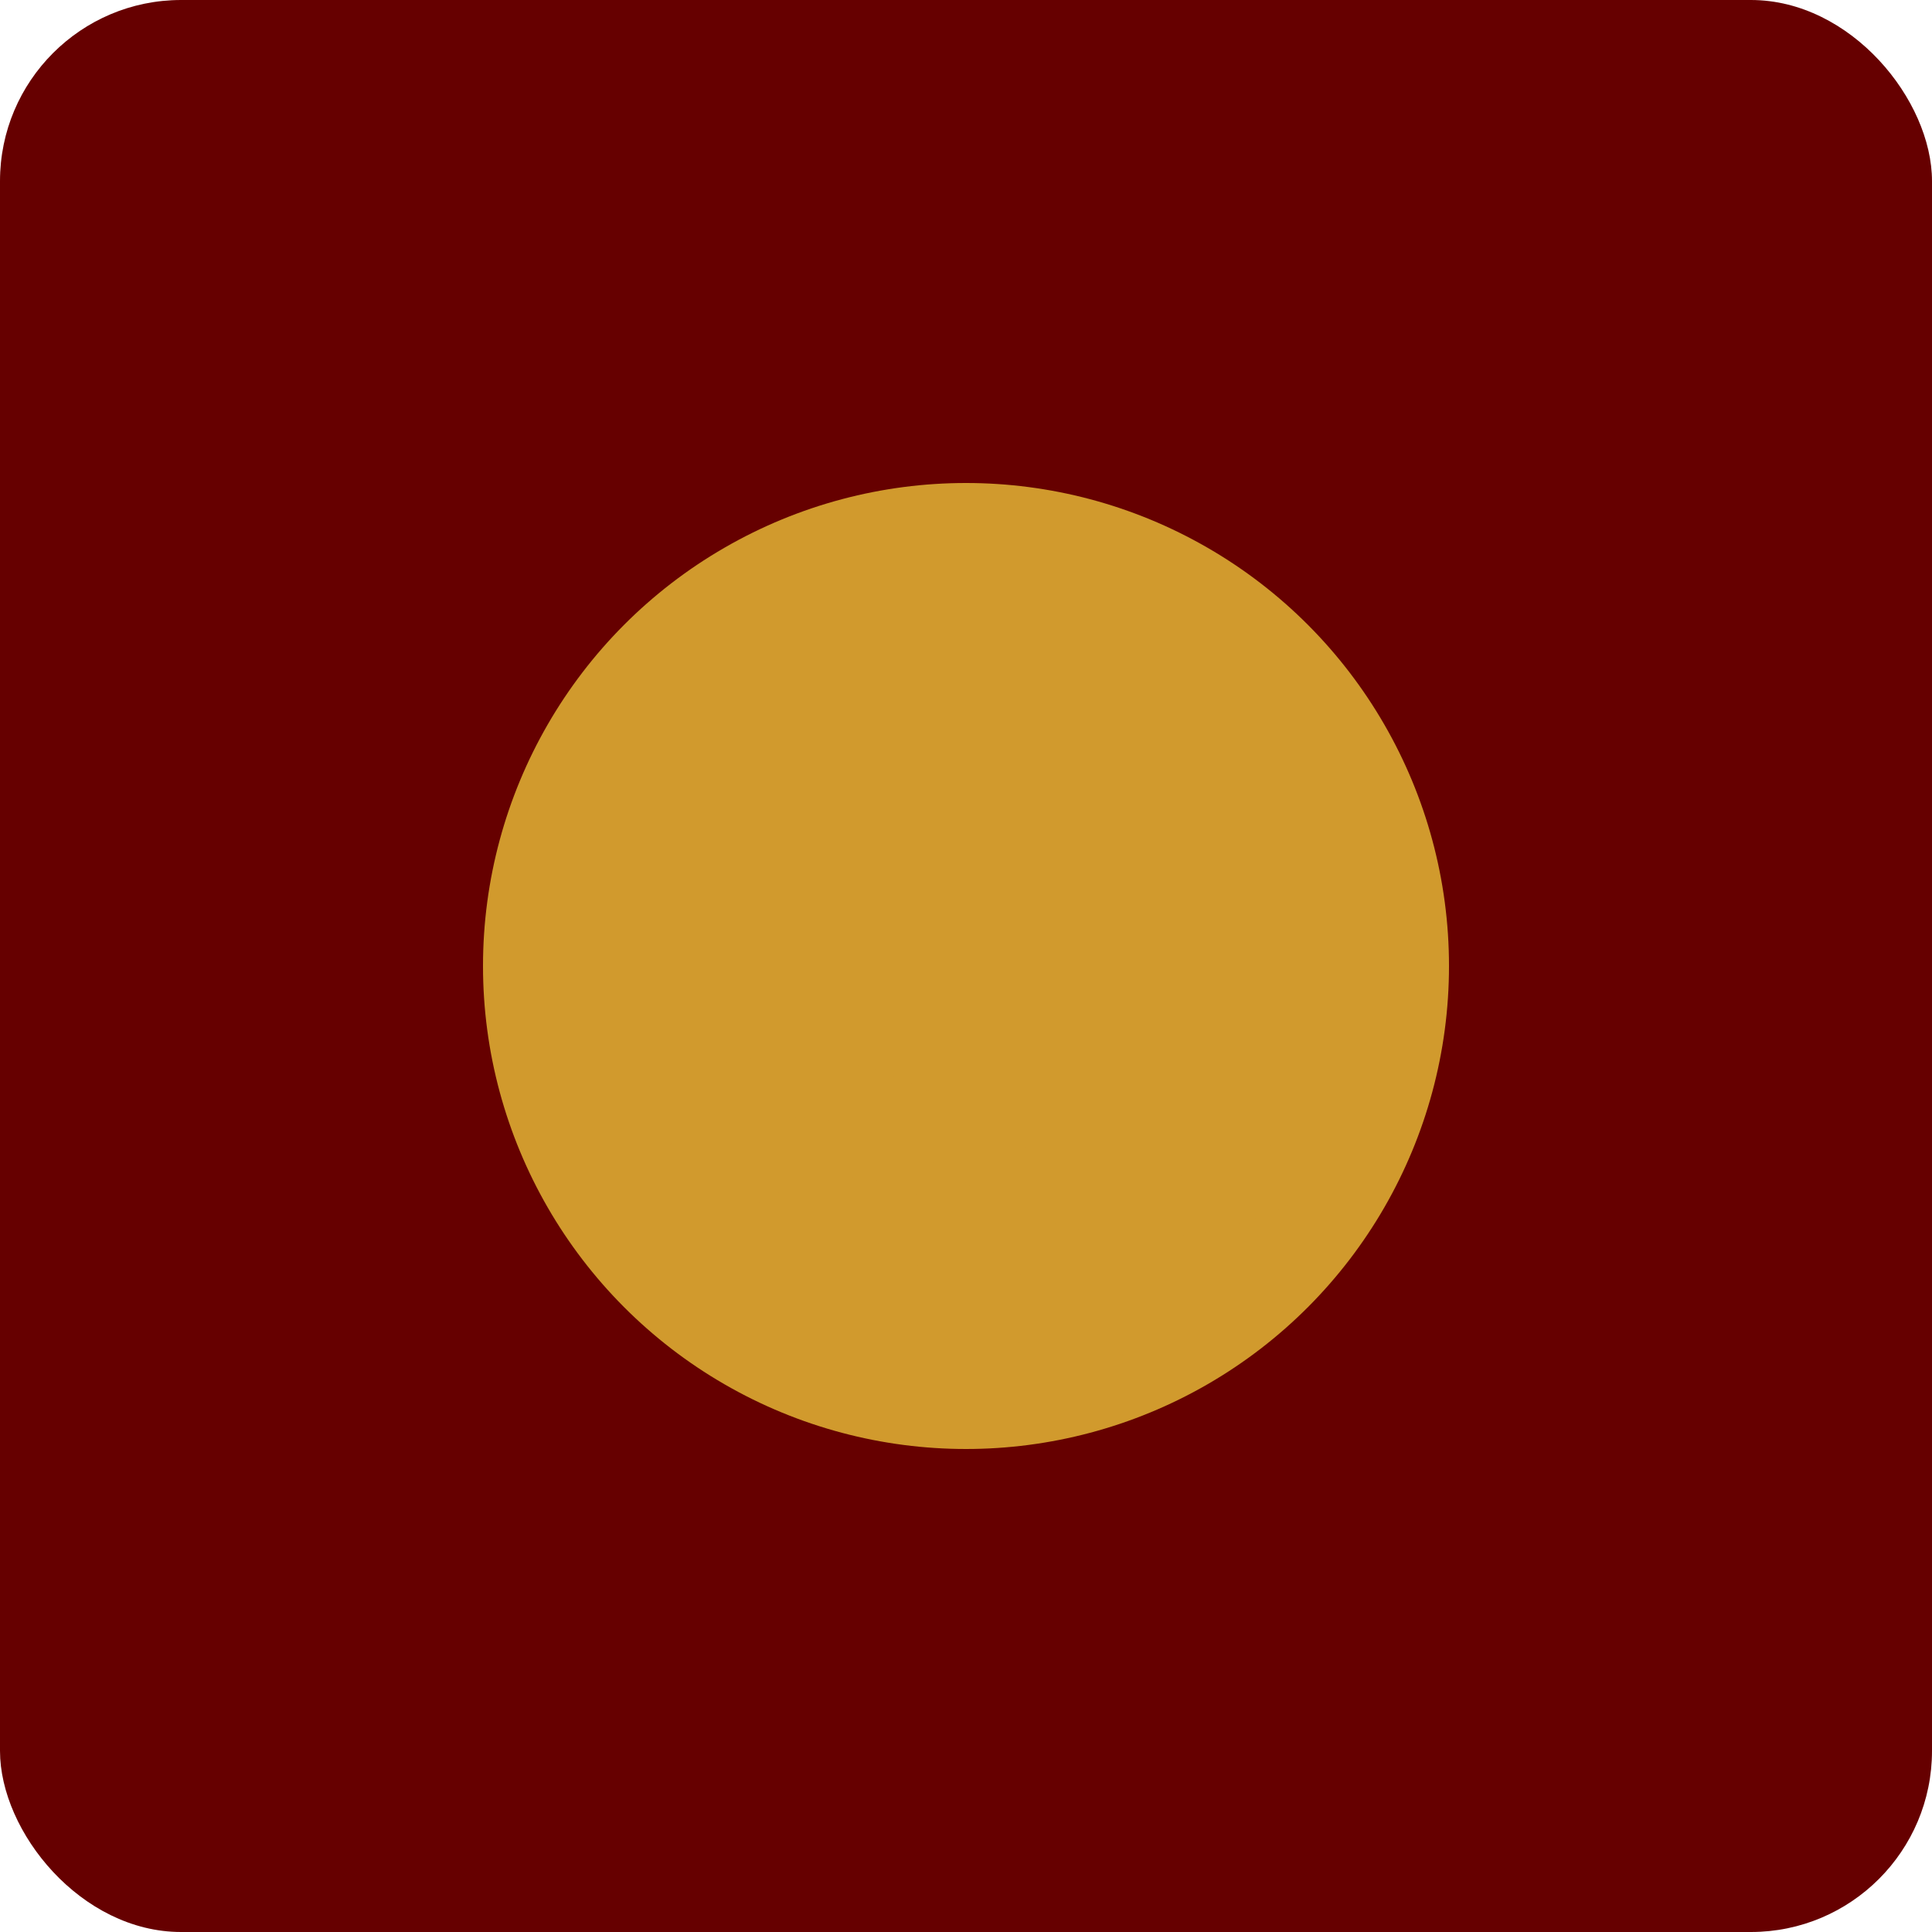<svg xmlns="http://www.w3.org/2000/svg" viewBox="0 0 32 32">
  <!-- Background -->
  <rect width="32" height="32" fill="#660000" rx="3"/>
  
  <!-- Sun Icon centered -->
  <g transform="translate(16, 16)">
    <!-- Sun circle -->
    <circle cx="0" cy="0" r="8" fill="#D19A2D"/>
    <!-- Water waves under sun -->
    <g transform="translate(0, 3)" stroke="#D19A2D" stroke-width="1" fill="none">
      <path d="M-6,0 Q-3,-2 0,0 Q3,2 6,0"/>
      <path d="M-4,2 Q-2,0 0,2 Q2,4 4,2"/>
    </g>
  </g>
</svg>